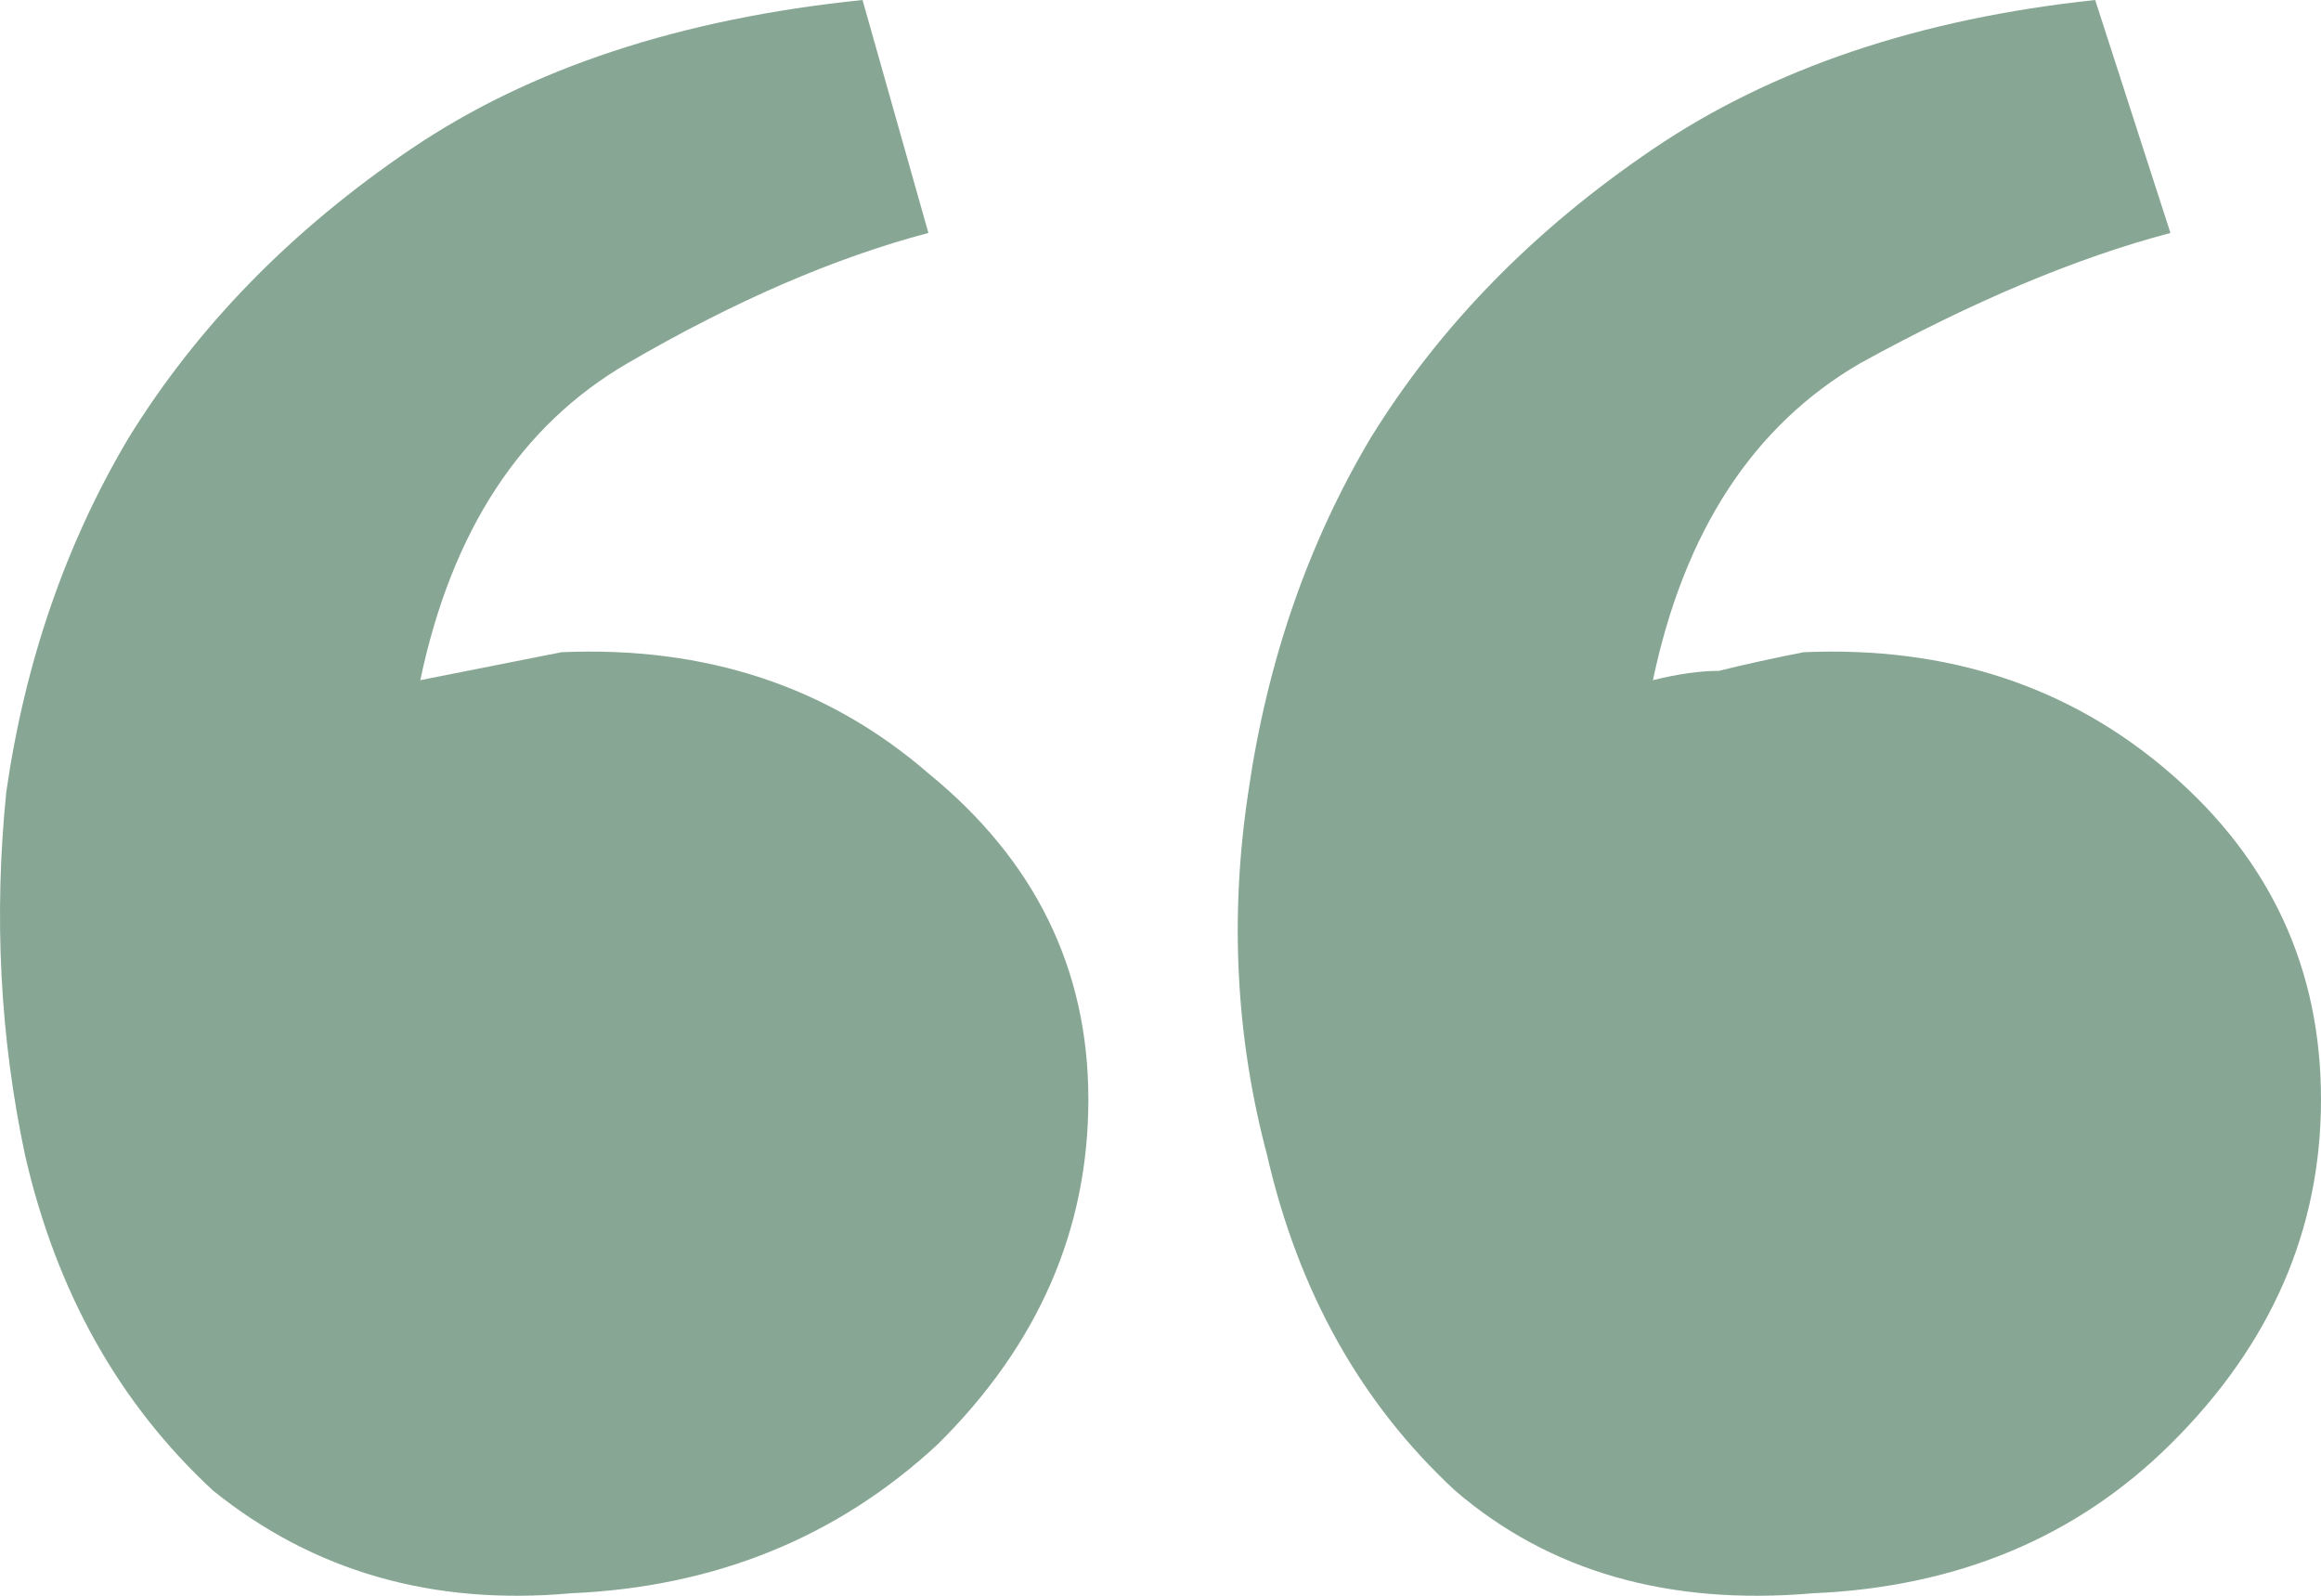 <svg width="112" height="77" viewBox="0 0 112 77" fill="none" xmlns="http://www.w3.org/2000/svg">
<path d="M27.546 76.88C20.887 77.48 15.135 75.831 10.292 71.935C5.751 67.738 2.724 62.343 1.211 55.749C0 50.054 -0.303 44.21 0.303 38.215C1.211 31.921 3.178 26.226 6.205 21.131C9.535 15.736 14.076 11.09 19.827 7.193C25.578 3.297 32.843 0.899 41.622 0L44.8 11.24C40.26 12.439 35.416 14.537 30.27 17.534C25.124 20.531 21.795 25.627 20.281 32.82L27.092 31.471C34.054 31.172 39.957 33.12 44.8 37.316C49.946 41.512 52.519 46.758 52.519 53.052C52.519 59.346 50.097 64.891 45.254 69.687C40.411 74.183 34.508 76.58 27.546 76.88ZM87.481 76.88C80.519 77.48 74.768 75.831 70.227 71.935C65.686 67.738 62.66 62.343 61.146 55.749C59.632 50.054 59.33 44.21 60.238 38.215C61.146 31.921 63.114 26.226 66.141 21.131C69.47 15.736 74.011 11.09 79.762 7.193C85.513 3.297 92.627 0.899 101.103 0L104.735 11.24C100.195 12.439 95.2 14.537 89.751 17.534C84.605 20.531 81.276 25.627 79.762 32.82C80.973 32.52 82.032 32.371 82.941 32.371C84.151 32.071 85.513 31.771 87.027 31.471C93.989 31.172 99.892 33.12 104.735 37.316C109.578 41.512 112 46.758 112 53.052C112 59.346 109.578 64.891 104.735 69.687C100.195 74.183 94.443 76.58 87.481 76.88Z" fill="#87A794"/>
</svg>
